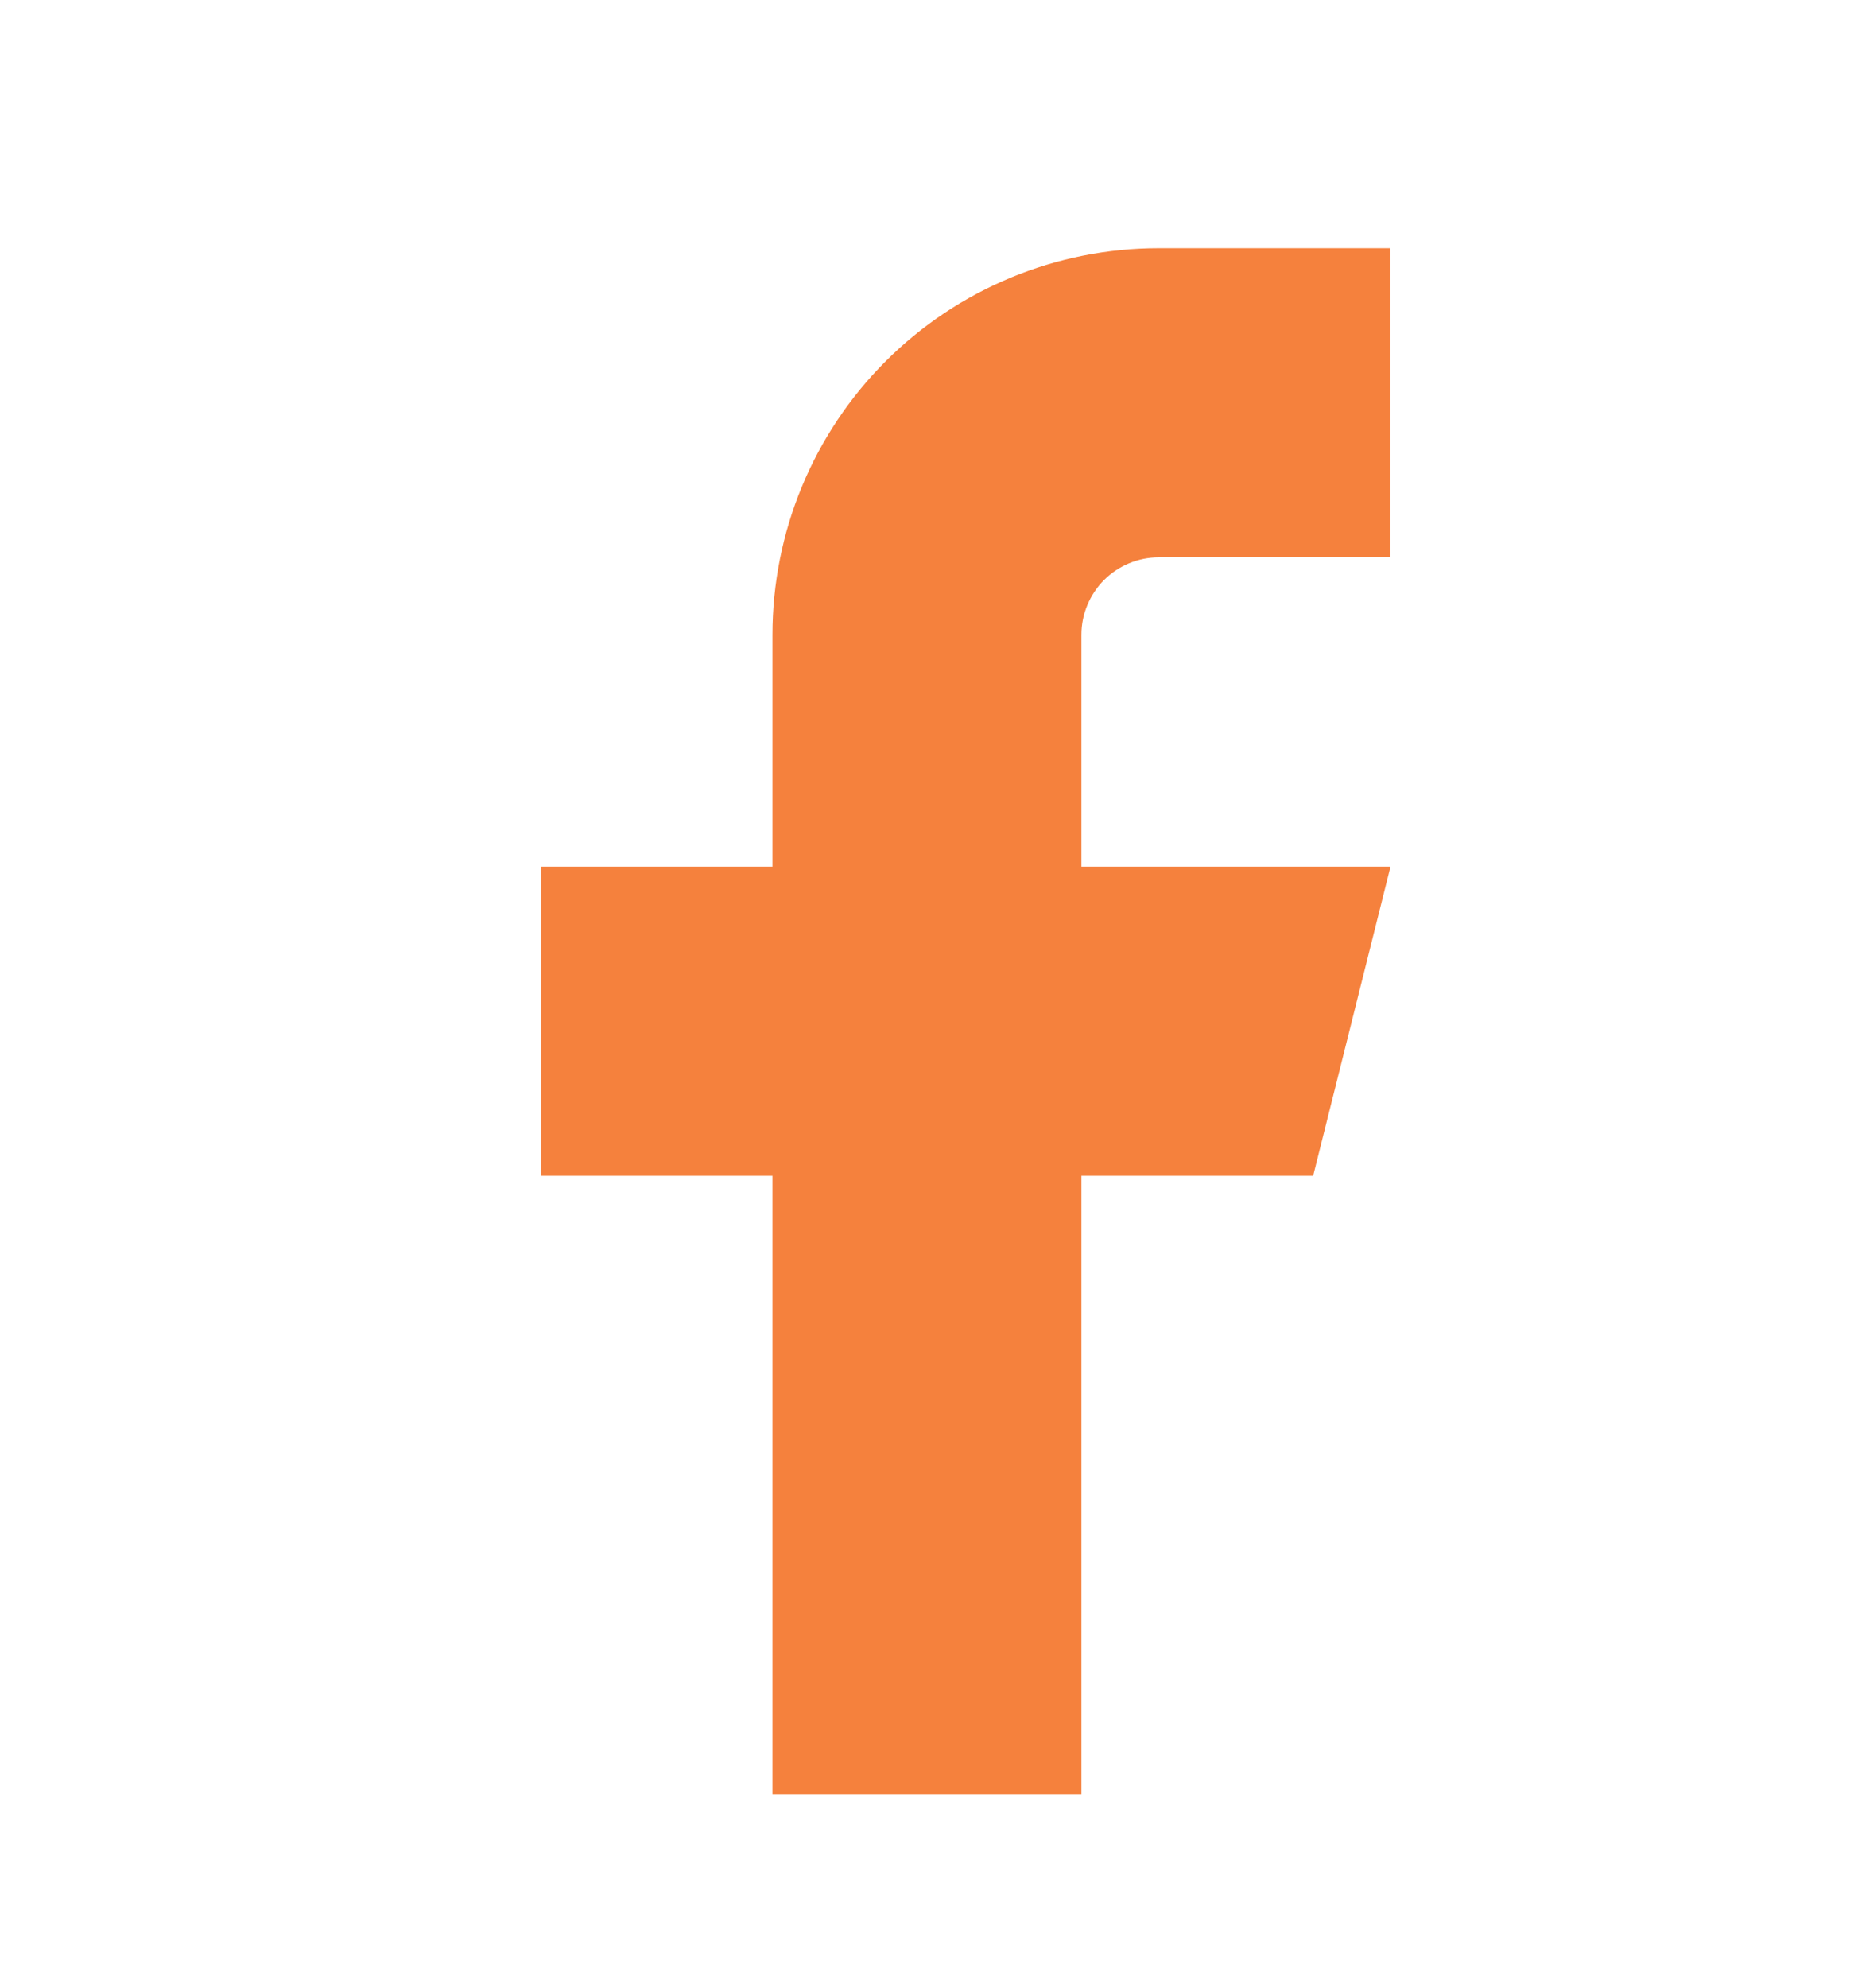 <svg width="14" height="15" viewBox="0 0 14 15" fill="none" xmlns="http://www.w3.org/2000/svg">
<path d="M10.5 1.873H8.75C7.976 1.873 7.234 2.18 6.687 2.727C6.14 3.274 5.833 4.016 5.833 4.79V6.54H4.083V8.873H5.833V13.54H8.166V8.873H9.916L10.5 6.54H8.166V4.79C8.166 4.635 8.228 4.487 8.337 4.377C8.447 4.268 8.595 4.206 8.75 4.206H10.5V1.873Z" fill="#F5813D"/>
</svg>
